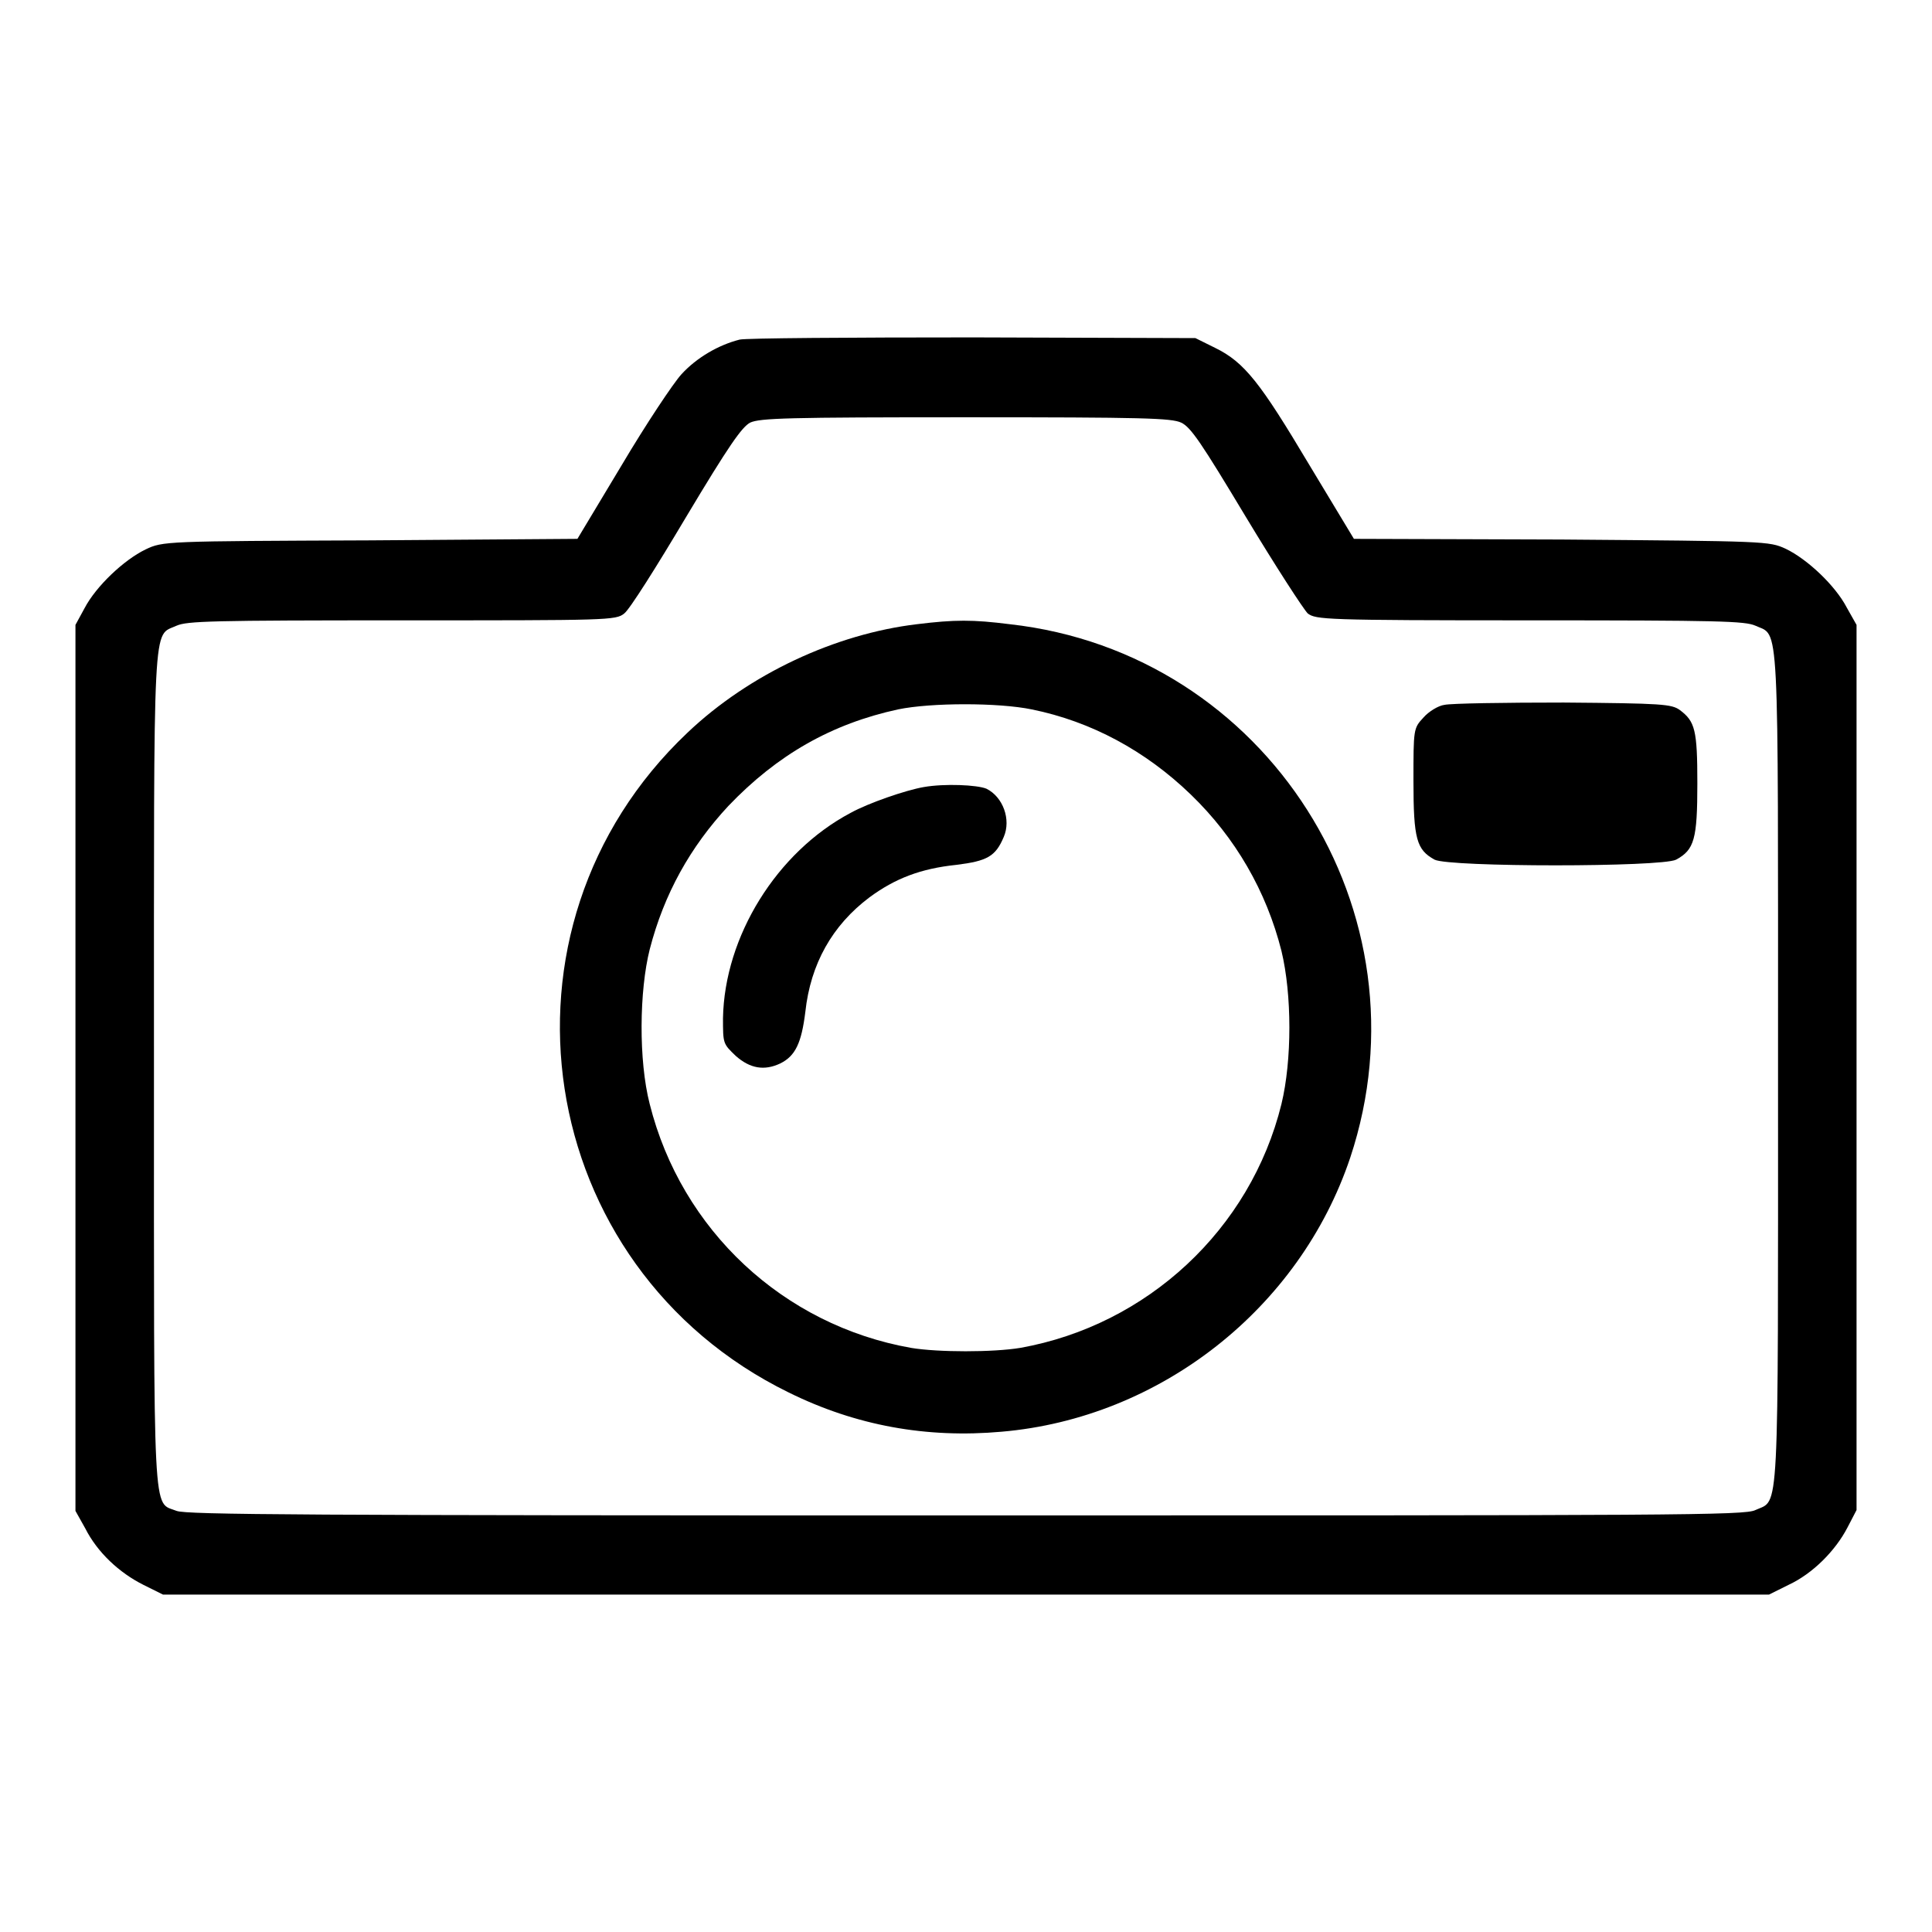 <?xml version="1.0" encoding="UTF-8"?>
<svg xmlns="http://www.w3.org/2000/svg" xmlns:xlink="http://www.w3.org/1999/xlink" width="55px" height="55px" viewBox="0 0 55 55" version="1.1">
<g id="surface1">
<path style=" stroke:none;fill-rule:nonzero;fill:rgb(0%,0%,0%);fill-opacity:1;" d="M 21.055 9.668 C 20.453 9.82 19.828 10.184 19.398 10.656 C 19.164 10.914 18.391 12.074 17.703 13.234 L 16.438 15.34 L 10.527 15.383 C 4.684 15.406 4.641 15.406 4.145 15.641 C 3.523 15.941 2.73 16.695 2.406 17.316 L 2.148 17.789 L 2.148 43.012 L 2.426 43.508 C 2.773 44.195 3.395 44.773 4.082 45.117 L 4.641 45.395 L 50.359 45.395 L 50.918 45.117 C 51.605 44.797 52.25 44.148 52.594 43.484 L 52.852 42.988 L 52.852 17.789 L 52.574 17.297 C 52.25 16.672 51.453 15.918 50.832 15.621 C 50.359 15.406 50.293 15.406 44.453 15.359 L 38.543 15.34 L 37.273 13.234 C 35.879 10.895 35.43 10.312 34.59 9.902 L 34.031 9.625 L 27.715 9.605 C 24.215 9.605 21.227 9.625 21.055 9.668 Z M 33.625 12.031 C 33.902 12.16 34.203 12.613 35.469 14.719 C 36.309 16.113 37.105 17.34 37.23 17.465 C 37.469 17.637 37.684 17.66 43.551 17.66 C 48.965 17.66 49.672 17.68 49.973 17.812 C 50.66 18.133 50.617 17.316 50.617 30.398 C 50.617 43.484 50.66 42.668 49.973 42.988 C 49.672 43.141 47.781 43.141 27.5 43.141 C 8.594 43.141 5.309 43.121 5.027 43.012 C 4.34 42.734 4.383 43.551 4.383 30.398 C 4.383 17.316 4.34 18.133 5.027 17.812 C 5.328 17.68 6.016 17.66 11.449 17.66 C 17.316 17.66 17.531 17.66 17.77 17.465 C 17.918 17.359 18.691 16.133 19.531 14.719 C 20.754 12.676 21.117 12.16 21.355 12.031 C 21.637 11.902 22.43 11.879 27.48 11.879 C 32.57 11.879 33.344 11.902 33.625 12.031 Z M 33.625 12.031 "/>
<path style=" stroke:none;fill-rule:nonzero;fill:rgb(0%,0%,0%);fill-opacity:1;" d="M 26.102 17.77 C 23.785 18.047 21.332 19.184 19.57 20.859 C 13.688 26.426 15.168 36.074 22.453 39.641 C 24.363 40.586 26.383 40.949 28.512 40.758 C 33.023 40.371 36.996 37.254 38.438 32.957 C 40.758 25.977 36.074 18.586 28.746 17.77 C 27.695 17.637 27.18 17.637 26.102 17.77 Z M 29.371 20.195 C 31.066 20.539 32.613 21.375 33.902 22.621 C 35.172 23.848 36.051 25.371 36.48 27.07 C 36.781 28.316 36.781 30.188 36.48 31.43 C 35.602 35 32.656 37.727 29.047 38.371 C 28.273 38.5 26.703 38.5 25.934 38.371 C 22.301 37.727 19.398 35.02 18.496 31.43 C 18.176 30.188 18.199 28.207 18.496 27.027 C 18.906 25.438 19.656 24.105 20.734 22.945 C 22.129 21.484 23.676 20.605 25.566 20.195 C 26.512 20 28.422 20 29.371 20.195 Z M 29.371 20.195 "/>
<path style=" stroke:none;fill-rule:nonzero;fill:rgb(0%,0%,0%);fill-opacity:1;" d="M 26.297 22.406 C 25.781 22.496 24.727 22.859 24.215 23.141 C 22.109 24.258 20.625 26.66 20.582 28.984 C 20.582 29.711 20.582 29.711 20.945 30.059 C 21.355 30.422 21.762 30.488 22.215 30.273 C 22.645 30.059 22.816 29.691 22.926 28.809 C 23.074 27.438 23.695 26.34 24.75 25.547 C 25.48 25.008 26.211 24.727 27.223 24.621 C 28.102 24.512 28.34 24.383 28.574 23.828 C 28.789 23.332 28.555 22.688 28.082 22.453 C 27.82 22.344 26.898 22.301 26.297 22.406 Z M 26.297 22.406 "/>
<path style=" stroke:none;fill-rule:nonzero;fill:rgb(0%,0%,0%);fill-opacity:1;" d="M 41.121 20.066 C 40.949 20.086 40.668 20.258 40.52 20.43 C 40.238 20.734 40.238 20.754 40.238 22.234 C 40.238 23.891 40.328 24.191 40.84 24.473 C 41.27 24.688 47.285 24.688 47.715 24.473 C 48.234 24.191 48.32 23.891 48.32 22.301 C 48.32 20.777 48.254 20.539 47.824 20.215 C 47.586 20.043 47.328 20.023 44.516 20 C 42.84 20 41.312 20.023 41.121 20.066 Z M 41.121 20.066 "/>
</g>
</svg>
